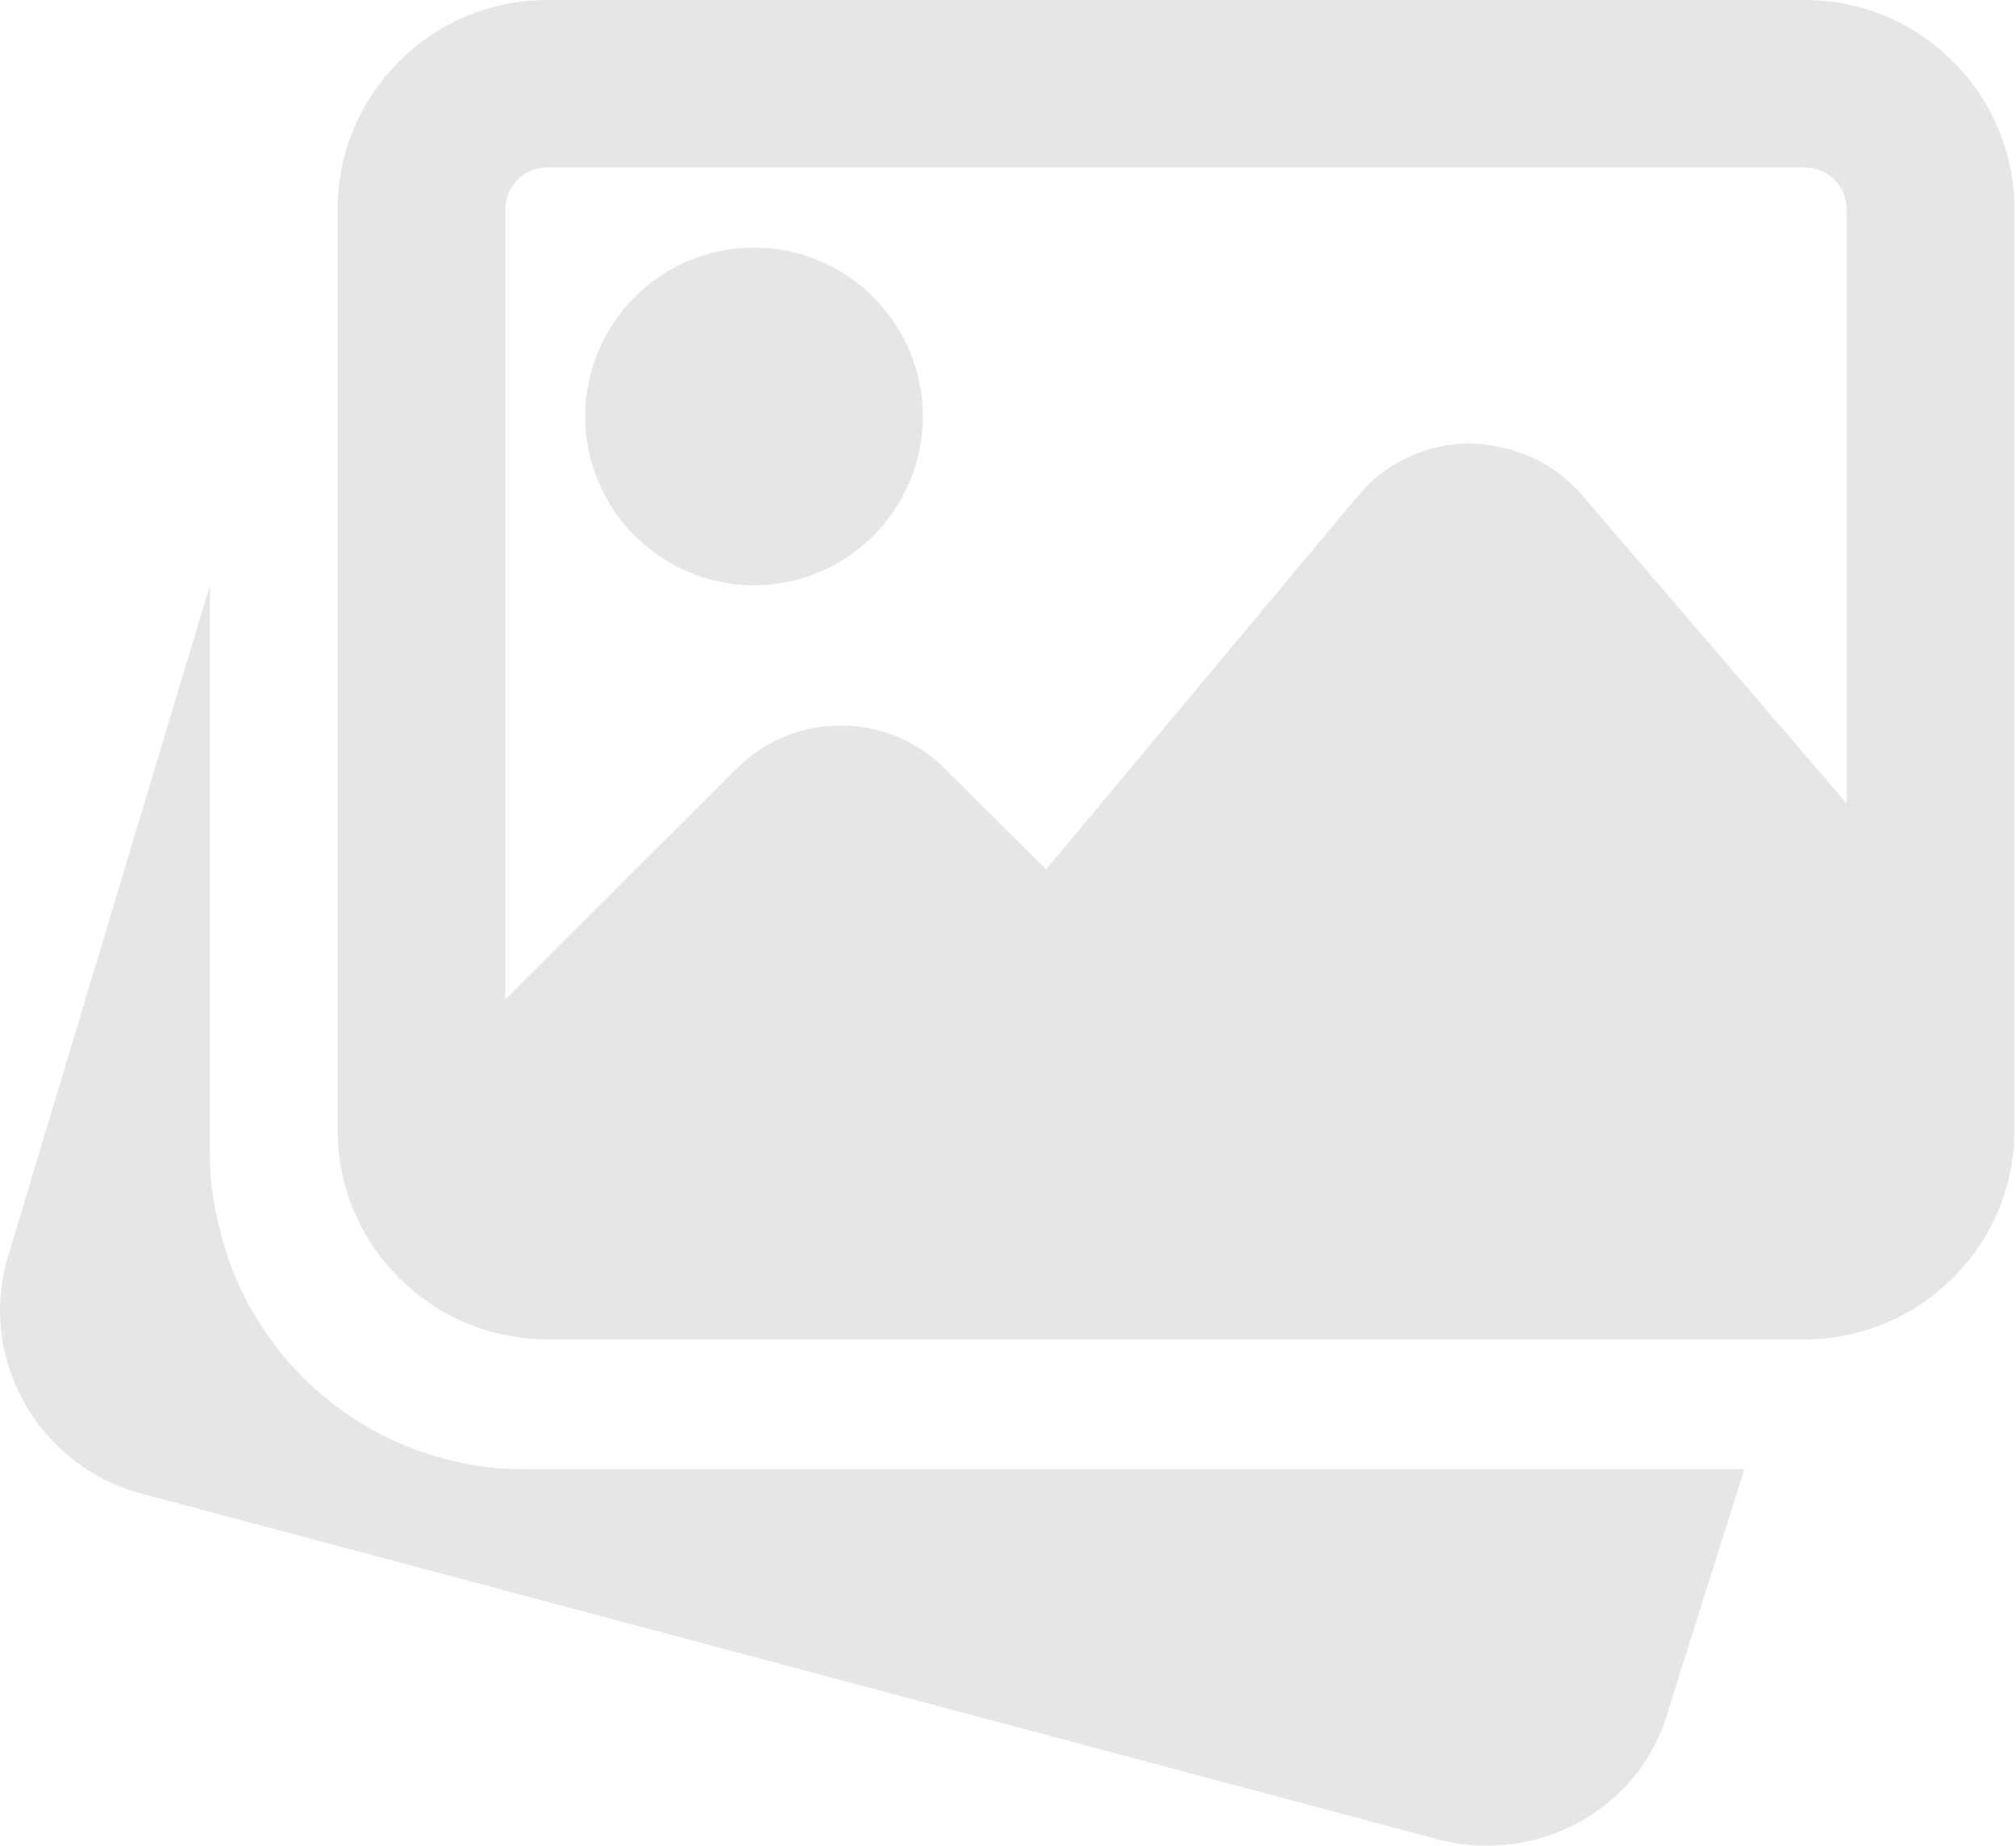 <?xml version="1.0" encoding="UTF-8"?>
<svg width="71px" height="65px" viewBox="0 0 71 65" version="1.1" xmlns="http://www.w3.org/2000/svg" xmlns:xlink="http://www.w3.org/1999/xlink">
    <title>image</title>
    <g id="handbook" stroke="none" stroke-width="1" fill="none" fill-rule="evenodd" opacity="0.1">
        <g id="handbooks_tmp" transform="translate(-1340, -1266)" fill="#000000" fill-rule="nonzero">
            <g id="nha-xanh" transform="translate(350, 854)">
                <g id="content" transform="translate(0, 34)">
                    <g id="1" transform="translate(830, 279)">
                        <g id="image" transform="translate(160, 99)">
                            <path d="M18.487,51.743 C13.752,51.743 9.539,48.723 8.009,44.228 L7.906,43.889 C7.545,42.699 7.394,41.697 7.394,40.696 L7.394,20.61 L0.217,44.466 C-0.706,47.975 1.398,51.613 4.927,52.582 L50.671,64.782 C51.242,64.929 51.813,65 52.375,65 C55.321,65 58.013,63.053 58.768,60.183 L61.433,51.743 L18.487,51.743 Z" id="Path"></path>
                            <path d="M26.555,20.61 C29.834,20.61 32.5,17.943 32.5,14.665 C32.5,11.386 29.834,8.72 26.555,8.72 C23.276,8.72 20.61,11.386 20.61,14.665 C20.61,17.943 23.276,20.61 26.555,20.61 Z" id="Path"></path>
                            <path d="M63.563,0 L19.272,0 C15.203,0 11.89,3.308 11.89,7.37 L11.89,39.795 C11.89,43.857 15.203,47.165 19.272,47.165 L63.563,47.165 C67.632,47.165 70.945,43.857 70.945,39.795 L70.945,7.37 C70.945,3.308 67.632,0 63.563,0 L63.563,0 Z M19.272,5.896 L63.563,5.896 C64.378,5.896 65.039,6.556 65.039,7.37 L65.039,28.296 L55.712,17.43 C54.723,16.272 53.29,15.653 51.752,15.618 C50.223,15.626 48.788,16.304 47.807,17.478 L36.841,30.619 L33.268,27.06 C31.249,25.045 27.962,25.045 25.945,27.06 L17.796,35.193 L17.796,7.37 C17.796,6.556 18.457,5.896 19.272,5.896 Z" id="Shape"></path>
                        </g>
                    </g>
                </g>
            </g>
        </g>
    </g>
</svg>